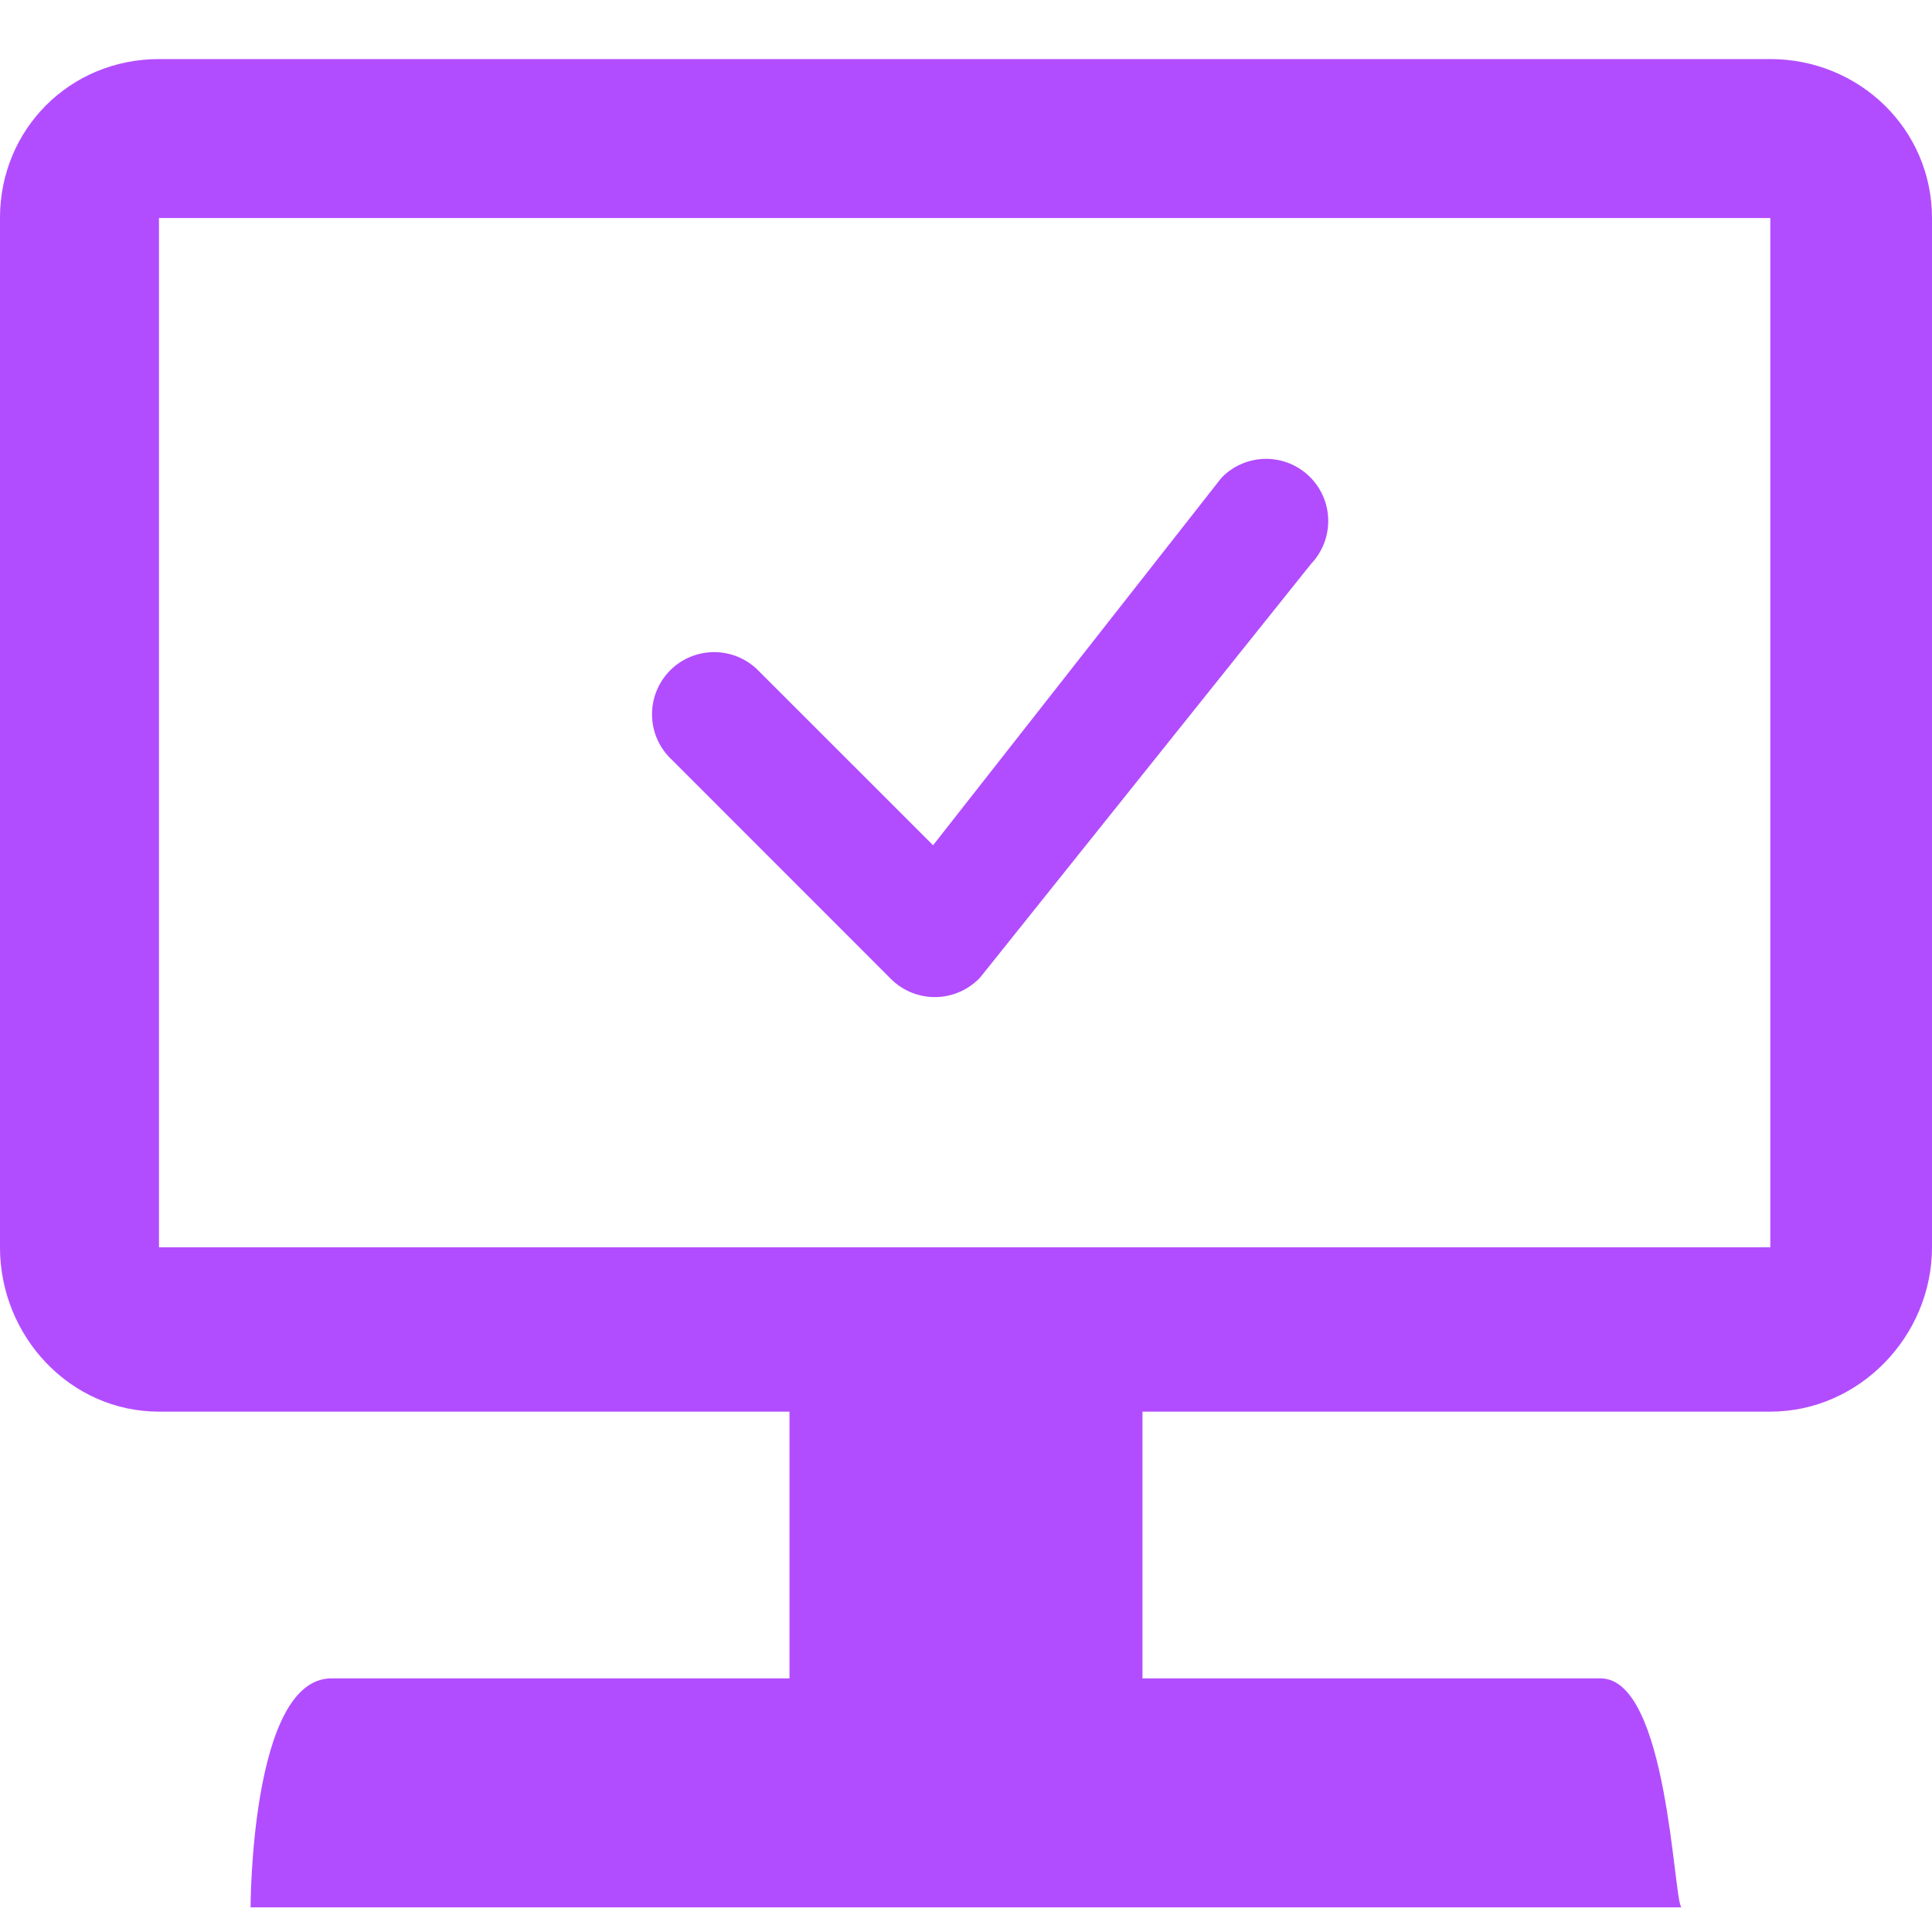 <svg fill="none" height="80" viewBox="0 0 80 80" width="80" xmlns="http://www.w3.org/2000/svg" xmlns:xlink="http://www.w3.org/1999/xlink"><clipPath id="a"><path d="m0 2h80v76.981h-80z"/></clipPath><g clip-path="url(#a)"><path d="m6.583 2.446h66.722c3.682 0 6.695 2.901 6.695 6.582v42.619c0 3.682-3.013 6.806-6.695 6.806h-25.997v11.045h18.968c2.789 0 3.013 9.148 3.347 9.483h-59.247s0-9.483 3.347-9.483h18.968v-11.045h-26.109c-3.682 0-6.583-3.124-6.583-6.806v-42.619c0-3.682 2.901-6.582 6.583-6.582zm0 49.201h66.722v-42.619h-66.722z" fill="#b24dff"/><path clip-rule="evenodd" d="m50.616 19.746c.48-.476 1.128-.744 1.804-.746.676-.002 1.325.262 1.808.736s.76 1.117.771 1.793c.011.676-.243 1.329-.71 1.819l-13.694 17.117c-.235.254-.519.457-.835.598s-.657.217-1.003.224-.689-.057-1.01-.186-.612-.322-.857-.567l-9.073-9.076c-.253-.235-.456-.52-.596-.835-.141-.316-.216-.656-.222-1.002-.006-.345.058-.689.187-1.009.129-.32.322-.611.566-.856s.535-.437.856-.566c.32-.129.663-.193 1.009-.187.345.006.686.082 1.002.222.316.141.6.343.835.596l7.183 7.179 11.913-15.179c.021-.026.044-.052.069-.075z" fill="#b24cff" fill-rule="evenodd"/></g></svg>